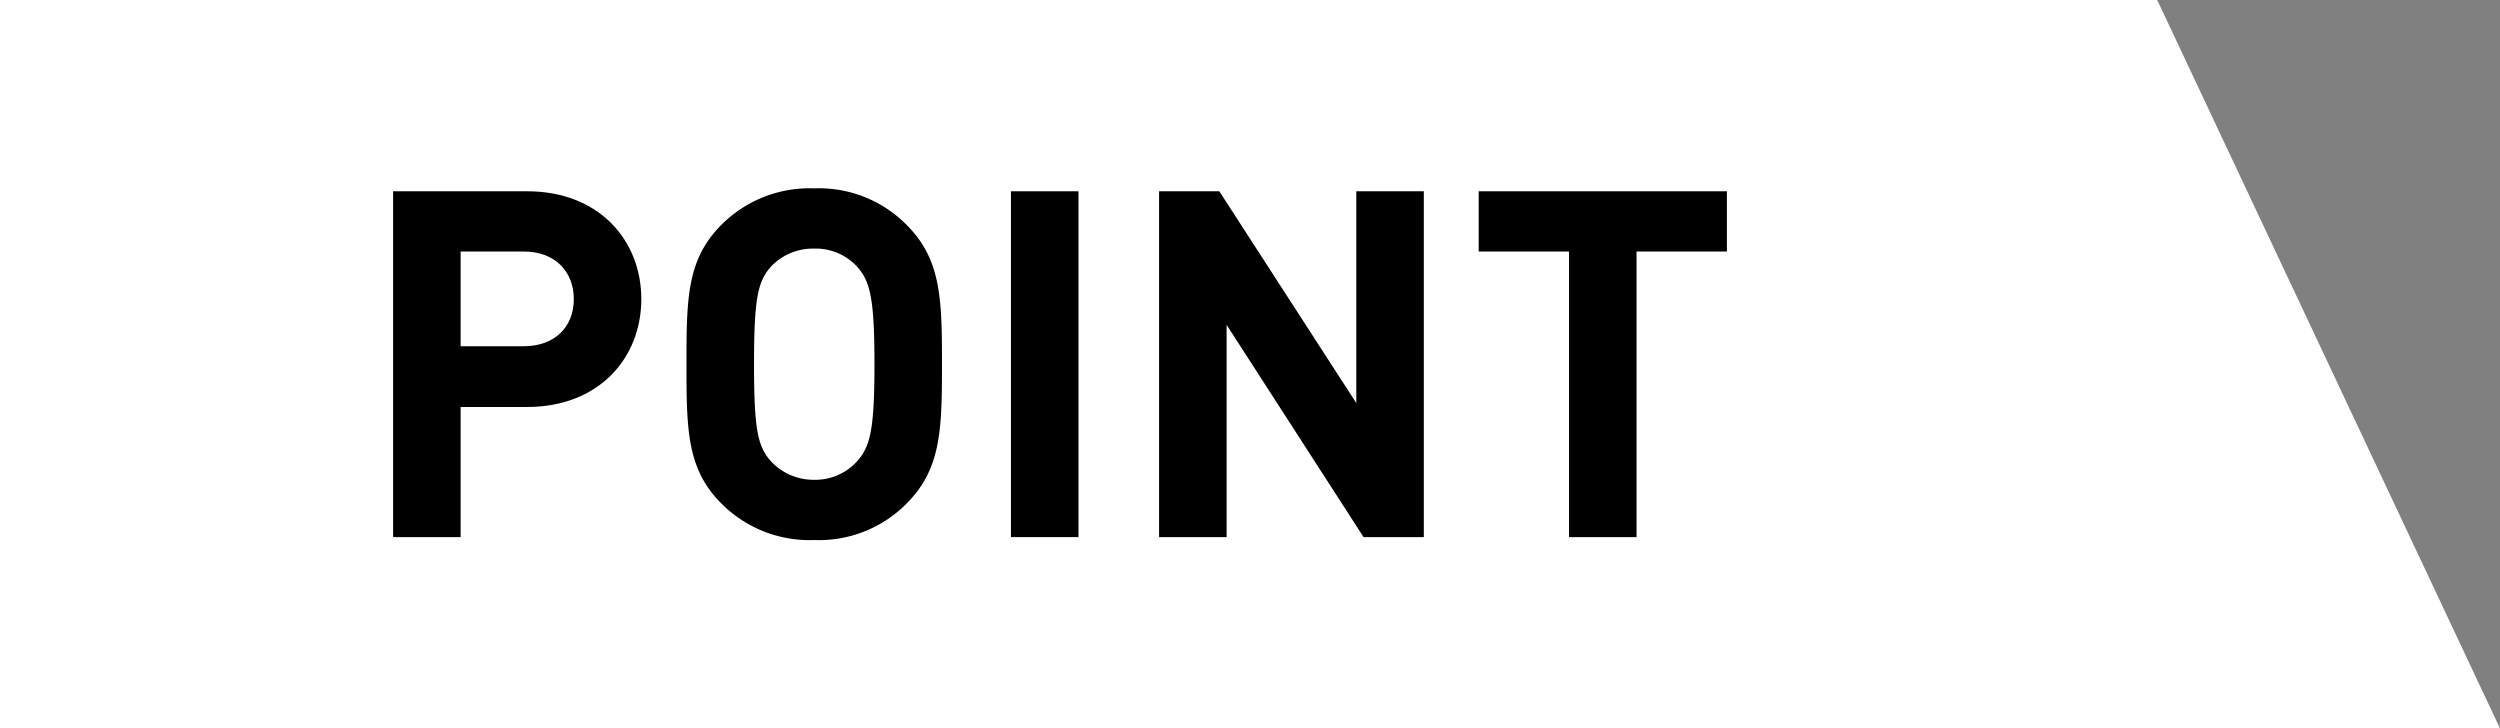 <svg xmlns="http://www.w3.org/2000/svg" width="320.359" height="93.34" viewBox="0 0 320.359 93.34">
  <rect x="0" y="0" width="320.359" height="93.34" fill="#808080" stroke="none"/>
  <g id="ttl_point_01" transform="translate(-5739 -3003)">
    <path id="パス_11391" data-name="パス 11391" d="M0,0H276.432l43.927,93.34H0Z" transform="translate(5739 3003)" fill="#fff"/>
    <g id="グループ_5577" data-name="グループ 5577" transform="translate(5789.374 3027.138)">
      <path id="パス_11442" data-name="パス 11442" d="M17.178,28H8.652v16.68H0V.359H17.178c9.212,0,14.628,6.287,14.628,13.818S26.391,28,17.178,28M16.743,8.078H8.652V20.216h8.092c3.921,0,6.411-2.428,6.411-6.039s-2.489-6.1-6.411-6.1" transform="translate(0 0.014)"/>
      <path id="パス_11443" data-name="パス 11443" d="M64.4,40.395a15.783,15.783,0,0,1-11.826,4.669,15.927,15.927,0,0,1-11.888-4.669C36.263,35.977,36.2,31,36.2,22.532s.062-13.444,4.482-17.864A15.927,15.927,0,0,1,52.572,0,15.782,15.782,0,0,1,64.4,4.668c4.419,4.42,4.543,9.4,4.543,17.864S68.816,35.977,64.4,40.395M58.111,10.084a7.192,7.192,0,0,0-5.539-2.366,7.43,7.43,0,0,0-5.6,2.366c-1.618,1.867-2.116,3.984-2.116,12.448s.5,10.519,2.116,12.386a7.473,7.473,0,0,0,5.6,2.428,7.234,7.234,0,0,0,5.539-2.428C59.73,33.051,60.29,31,60.29,22.532s-.56-10.581-2.179-12.448" transform="translate(1.393 0)"/>
      <rect id="長方形_3406" data-name="長方形 3406" width="8.653" height="44.317" transform="translate(79.172 0.373)"/>
      <path id="パス_11444" data-name="パス 11444" d="M120.723,44.676l-17.552-27.2v27.2H94.519V.359h7.718L119.79,27.5V.359h8.652V44.676Z" transform="translate(3.637 0.014)"/>
      <path id="パス_11445" data-name="パス 11445" d="M154.186,8.078v36.6h-8.652V8.078H133.958V.359h31.805V8.078Z" transform="translate(5.154 0.014)"/>
    </g>
  </g>
</svg>
